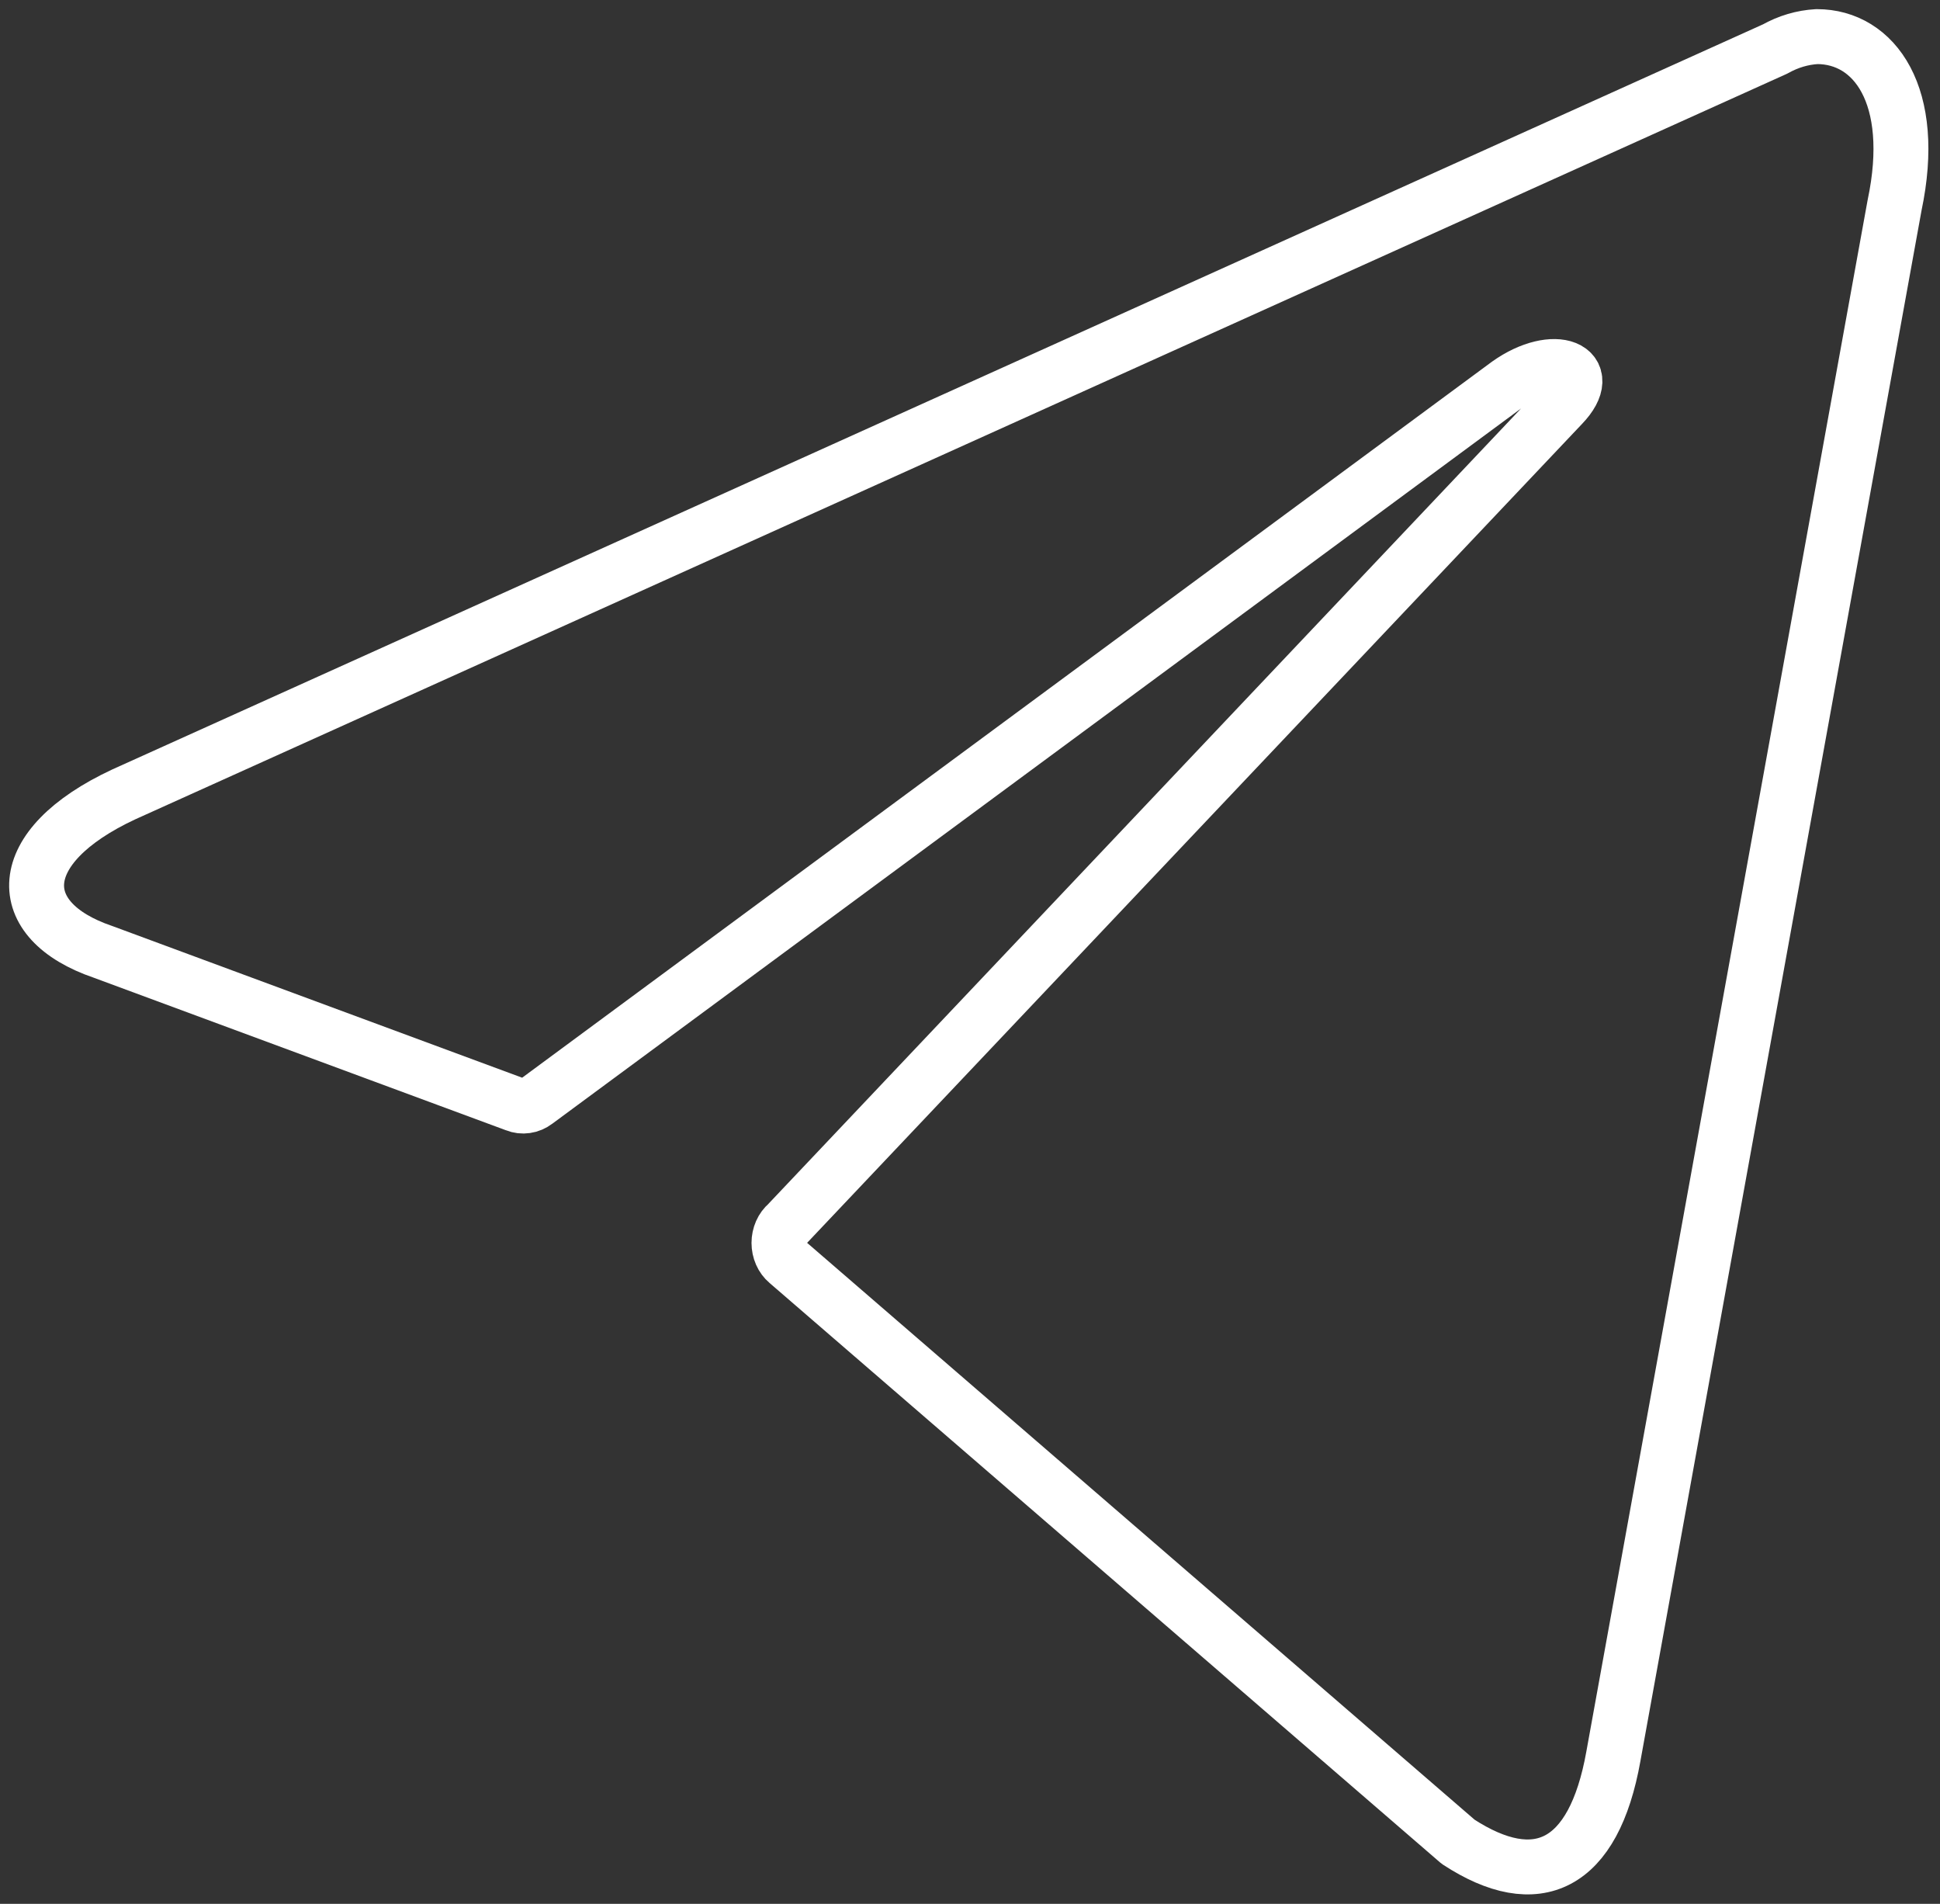 <svg width="53" height="52" viewBox="0 0 53 52" fill="none" xmlns="http://www.w3.org/2000/svg">
<rect x="0" y="0" width="53" height="52" fill="#333333" stroke="none"/>
<path d="M49.639 1C51.208 1 52.392 2.611 51.759 5.607L44.077 47.969C43.54 50.981 41.984 51.706 39.836 50.304L21.511 34.471C21.44 34.411 21.382 34.333 21.342 34.242C21.302 34.151 21.281 34.05 21.281 33.947C21.281 33.845 21.302 33.744 21.342 33.653C21.382 33.562 21.44 33.484 21.511 33.424L42.672 11.067C43.636 10.068 42.466 9.585 41.199 10.487L14.641 30.09C14.56 30.151 14.469 30.191 14.373 30.204C14.278 30.218 14.181 30.207 14.09 30.17L2.814 25.998C0.308 25.145 0.308 23.131 3.379 21.698L48.496 1.338C48.854 1.137 49.242 1.022 49.639 1Z" stroke="white" stroke-width="1.5" stroke-linecap="round" stroke-linejoin="round"/>
</svg>

